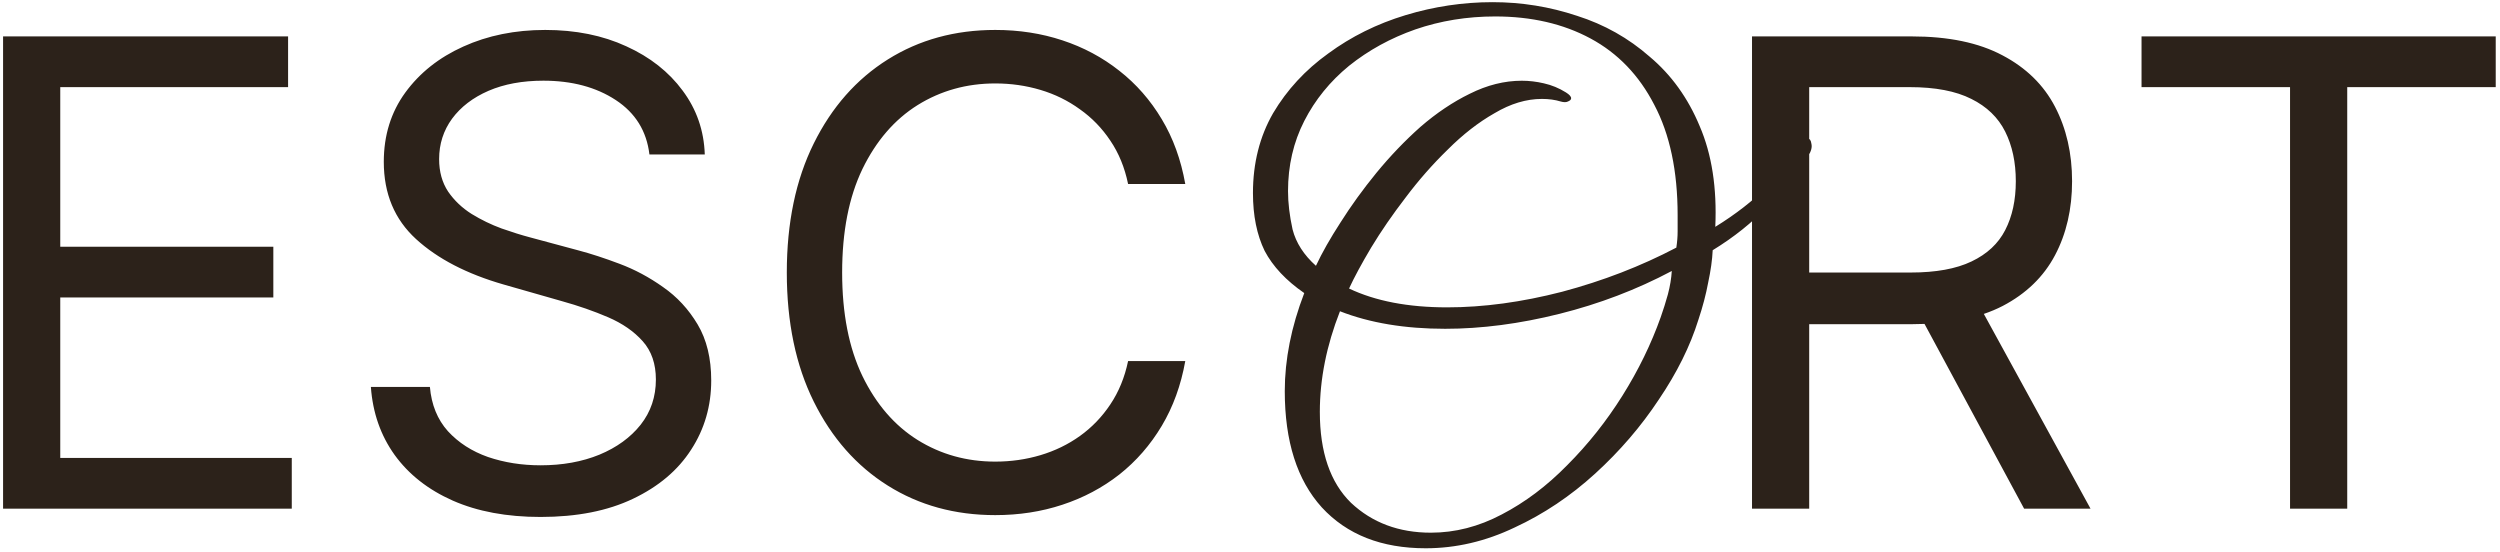 <?xml version="1.0" encoding="UTF-8"?> <svg xmlns="http://www.w3.org/2000/svg" width="231" height="51" viewBox="0 0 231 51" fill="none"><path d="M0.284 47V3.364H26.619V8.051H5.568V22.796H25.256V27.483H5.568V42.312H26.96V47H0.284ZM60.007 14.273C59.751 12.114 58.715 10.438 56.896 9.244C55.078 8.051 52.848 7.455 50.206 7.455C48.274 7.455 46.584 7.767 45.135 8.392C43.7 9.017 42.578 9.876 41.769 10.97C40.973 12.064 40.575 13.307 40.575 14.699C40.575 15.864 40.852 16.865 41.406 17.703C41.974 18.527 42.699 19.216 43.58 19.77C44.46 20.31 45.383 20.757 46.349 21.112C47.315 21.453 48.203 21.73 49.013 21.943L53.445 23.136C54.581 23.435 55.845 23.847 57.237 24.372C58.644 24.898 59.986 25.615 61.264 26.524C62.557 27.419 63.622 28.57 64.46 29.976C65.298 31.382 65.717 33.108 65.717 35.153C65.717 37.511 65.099 39.642 63.864 41.545C62.642 43.449 60.852 44.962 58.494 46.084C56.151 47.206 53.303 47.767 49.95 47.767C46.825 47.767 44.119 47.263 41.832 46.254C39.56 45.246 37.77 43.84 36.463 42.035C35.17 40.231 34.439 38.136 34.269 35.75H39.723C39.865 37.398 40.419 38.761 41.385 39.841C42.365 40.906 43.601 41.702 45.092 42.227C46.598 42.739 48.217 42.994 49.95 42.994C51.967 42.994 53.778 42.668 55.383 42.014C56.989 41.347 58.26 40.423 59.197 39.244C60.135 38.051 60.604 36.659 60.604 35.068C60.604 33.619 60.199 32.44 59.389 31.531C58.58 30.622 57.514 29.884 56.193 29.315C54.872 28.747 53.445 28.25 51.91 27.824L46.541 26.29C43.132 25.31 40.433 23.91 38.445 22.092C36.456 20.274 35.462 17.895 35.462 14.954C35.462 12.511 36.122 10.381 37.443 8.562C38.778 6.73 40.568 5.31 42.812 4.301C45.071 3.278 47.592 2.767 50.376 2.767C53.189 2.767 55.689 3.271 57.876 4.28C60.064 5.274 61.797 6.638 63.075 8.371C64.368 10.104 65.05 12.071 65.121 14.273H60.007ZM109.519 17H104.235C103.922 15.48 103.375 14.145 102.594 12.994C101.827 11.844 100.89 10.878 99.782 10.097C98.688 9.301 97.473 8.705 96.138 8.307C94.803 7.909 93.411 7.71 91.962 7.71C89.32 7.71 86.927 8.378 84.782 9.713C82.651 11.048 80.954 13.016 79.689 15.615C78.439 18.215 77.814 21.403 77.814 25.182C77.814 28.96 78.439 32.149 79.689 34.749C80.954 37.348 82.651 39.315 84.782 40.651C86.927 41.986 89.32 42.653 91.962 42.653C93.411 42.653 94.803 42.455 96.138 42.057C97.473 41.659 98.688 41.07 99.782 40.288C100.89 39.493 101.827 38.52 102.594 37.369C103.375 36.205 103.922 34.869 104.235 33.364H109.519C109.121 35.594 108.397 37.59 107.346 39.351C106.294 41.112 104.988 42.611 103.425 43.847C101.863 45.068 100.108 45.999 98.162 46.638C96.231 47.277 94.164 47.597 91.962 47.597C88.24 47.597 84.931 46.688 82.033 44.869C79.135 43.051 76.856 40.466 75.194 37.114C73.532 33.761 72.701 29.784 72.701 25.182C72.701 20.579 73.532 16.602 75.194 13.25C76.856 9.898 79.135 7.312 82.033 5.494C84.931 3.676 88.24 2.767 91.962 2.767C94.164 2.767 96.231 3.087 98.162 3.726C100.108 4.365 101.863 5.303 103.425 6.538C104.988 7.76 106.294 9.251 107.346 11.013C108.397 12.76 109.121 14.756 109.519 17ZM131.733 50.66C127.653 50.66 124.453 49.4 122.133 46.88C119.853 44.36 118.713 40.78 118.713 36.14C118.713 33.22 119.313 30.2 120.513 27.08C118.833 25.92 117.613 24.62 116.853 23.18C116.133 21.7 115.773 19.92 115.773 17.84C115.773 15.08 116.393 12.62 117.633 10.46C118.913 8.3 120.613 6.46 122.733 4.94C124.853 3.38 127.233 2.2 129.873 1.4C132.513 0.6 135.193 0.2 137.913 0.2C140.593 0.2 143.193 0.62 145.713 1.46C148.233 2.26 150.473 3.52 152.433 5.24C154.433 6.92 155.973 9.06 157.053 11.66C158.173 14.26 158.653 17.36 158.493 20.96C160.373 19.8 161.993 18.54 163.353 17.18C164.753 15.78 165.773 14.5 166.413 13.34C166.613 12.98 166.813 12.8 167.013 12.8C167.213 12.8 167.333 12.96 167.373 13.28C167.453 13.6 167.353 13.98 167.073 14.42C166.073 15.98 164.833 17.52 163.353 19.04C161.913 20.56 160.213 21.92 158.253 23.12C158.213 24 158.073 25 157.833 26.12C157.633 27.2 157.333 28.34 156.933 29.54C156.173 31.98 154.953 34.44 153.273 36.92C151.633 39.4 149.673 41.68 147.393 43.76C145.113 45.84 142.633 47.5 139.953 48.74C137.273 50.02 134.533 50.66 131.733 50.66ZM133.713 28.4C137.073 28.4 140.613 27.92 144.333 26.96C148.093 25.96 151.613 24.6 154.893 22.88C154.973 22.36 155.013 21.86 155.013 21.38C155.013 20.86 155.013 20.36 155.013 19.88C155.013 15.8 154.293 12.4 152.853 9.68C151.453 6.96 149.493 4.92 146.973 3.56C144.453 2.2 141.513 1.52 138.153 1.52C135.553 1.52 133.093 1.92 130.773 2.72C128.493 3.52 126.453 4.64 124.653 6.08C122.893 7.52 121.513 9.22 120.513 11.18C119.513 13.14 119.013 15.3 119.013 17.66C119.013 18.74 119.153 19.92 119.433 21.2C119.753 22.44 120.473 23.56 121.593 24.56C122.153 23.36 122.913 22.02 123.873 20.54C124.833 19.02 125.933 17.5 127.173 15.98C128.453 14.42 129.813 13 131.253 11.72C132.733 10.44 134.253 9.42 135.813 8.66C137.413 7.86 139.013 7.46 140.613 7.46C141.293 7.46 141.973 7.54 142.653 7.7C143.373 7.86 144.053 8.14 144.693 8.54C145.013 8.74 145.173 8.92 145.173 9.08C145.173 9.2 145.073 9.3 144.873 9.38C144.713 9.46 144.493 9.46 144.213 9.38C143.693 9.22 143.113 9.14 142.473 9.14C141.033 9.14 139.573 9.58 138.093 10.46C136.613 11.3 135.173 12.42 133.773 13.82C132.373 15.18 131.073 16.66 129.873 18.26C128.673 19.82 127.613 21.36 126.693 22.88C125.813 24.36 125.133 25.62 124.653 26.66C127.093 27.82 130.113 28.4 133.713 28.4ZM132.213 49.22C134.453 49.22 136.633 48.66 138.753 47.54C140.913 46.42 142.933 44.9 144.813 42.98C146.733 41.06 148.433 38.92 149.913 36.56C151.393 34.2 152.573 31.78 153.453 29.3C153.693 28.62 153.913 27.92 154.113 27.2C154.313 26.44 154.433 25.72 154.473 25.04C151.233 26.76 147.773 28.08 144.093 29C140.413 29.92 136.893 30.38 133.533 30.38C129.813 30.38 126.573 29.84 123.813 28.76C122.573 31.92 121.953 35.02 121.953 38.06C121.953 41.78 122.913 44.58 124.833 46.46C126.793 48.3 129.253 49.22 132.213 49.22ZM161.886 47V3.364H176.63C180.039 3.364 182.837 3.946 185.025 5.111C187.212 6.261 188.832 7.845 189.883 9.862C190.934 11.879 191.46 14.173 191.46 16.744C191.46 19.315 190.934 21.595 189.883 23.584C188.832 25.572 187.219 27.135 185.046 28.271C182.873 29.393 180.096 29.954 176.715 29.954H164.783V25.182H176.545C178.874 25.182 180.749 24.841 182.17 24.159C183.604 23.477 184.641 22.511 185.281 21.261C185.934 19.997 186.261 18.491 186.261 16.744C186.261 14.997 185.934 13.47 185.281 12.163C184.627 10.857 183.583 9.848 182.148 9.138C180.714 8.413 178.817 8.051 176.46 8.051H167.17V47H161.886ZM182.425 27.398L193.164 47H187.028L176.46 27.398H182.425ZM197.878 8.051V3.364H230.605V8.051H216.884V47H211.6V8.051H197.878Z" fill="#2C221A"></path></svg> 